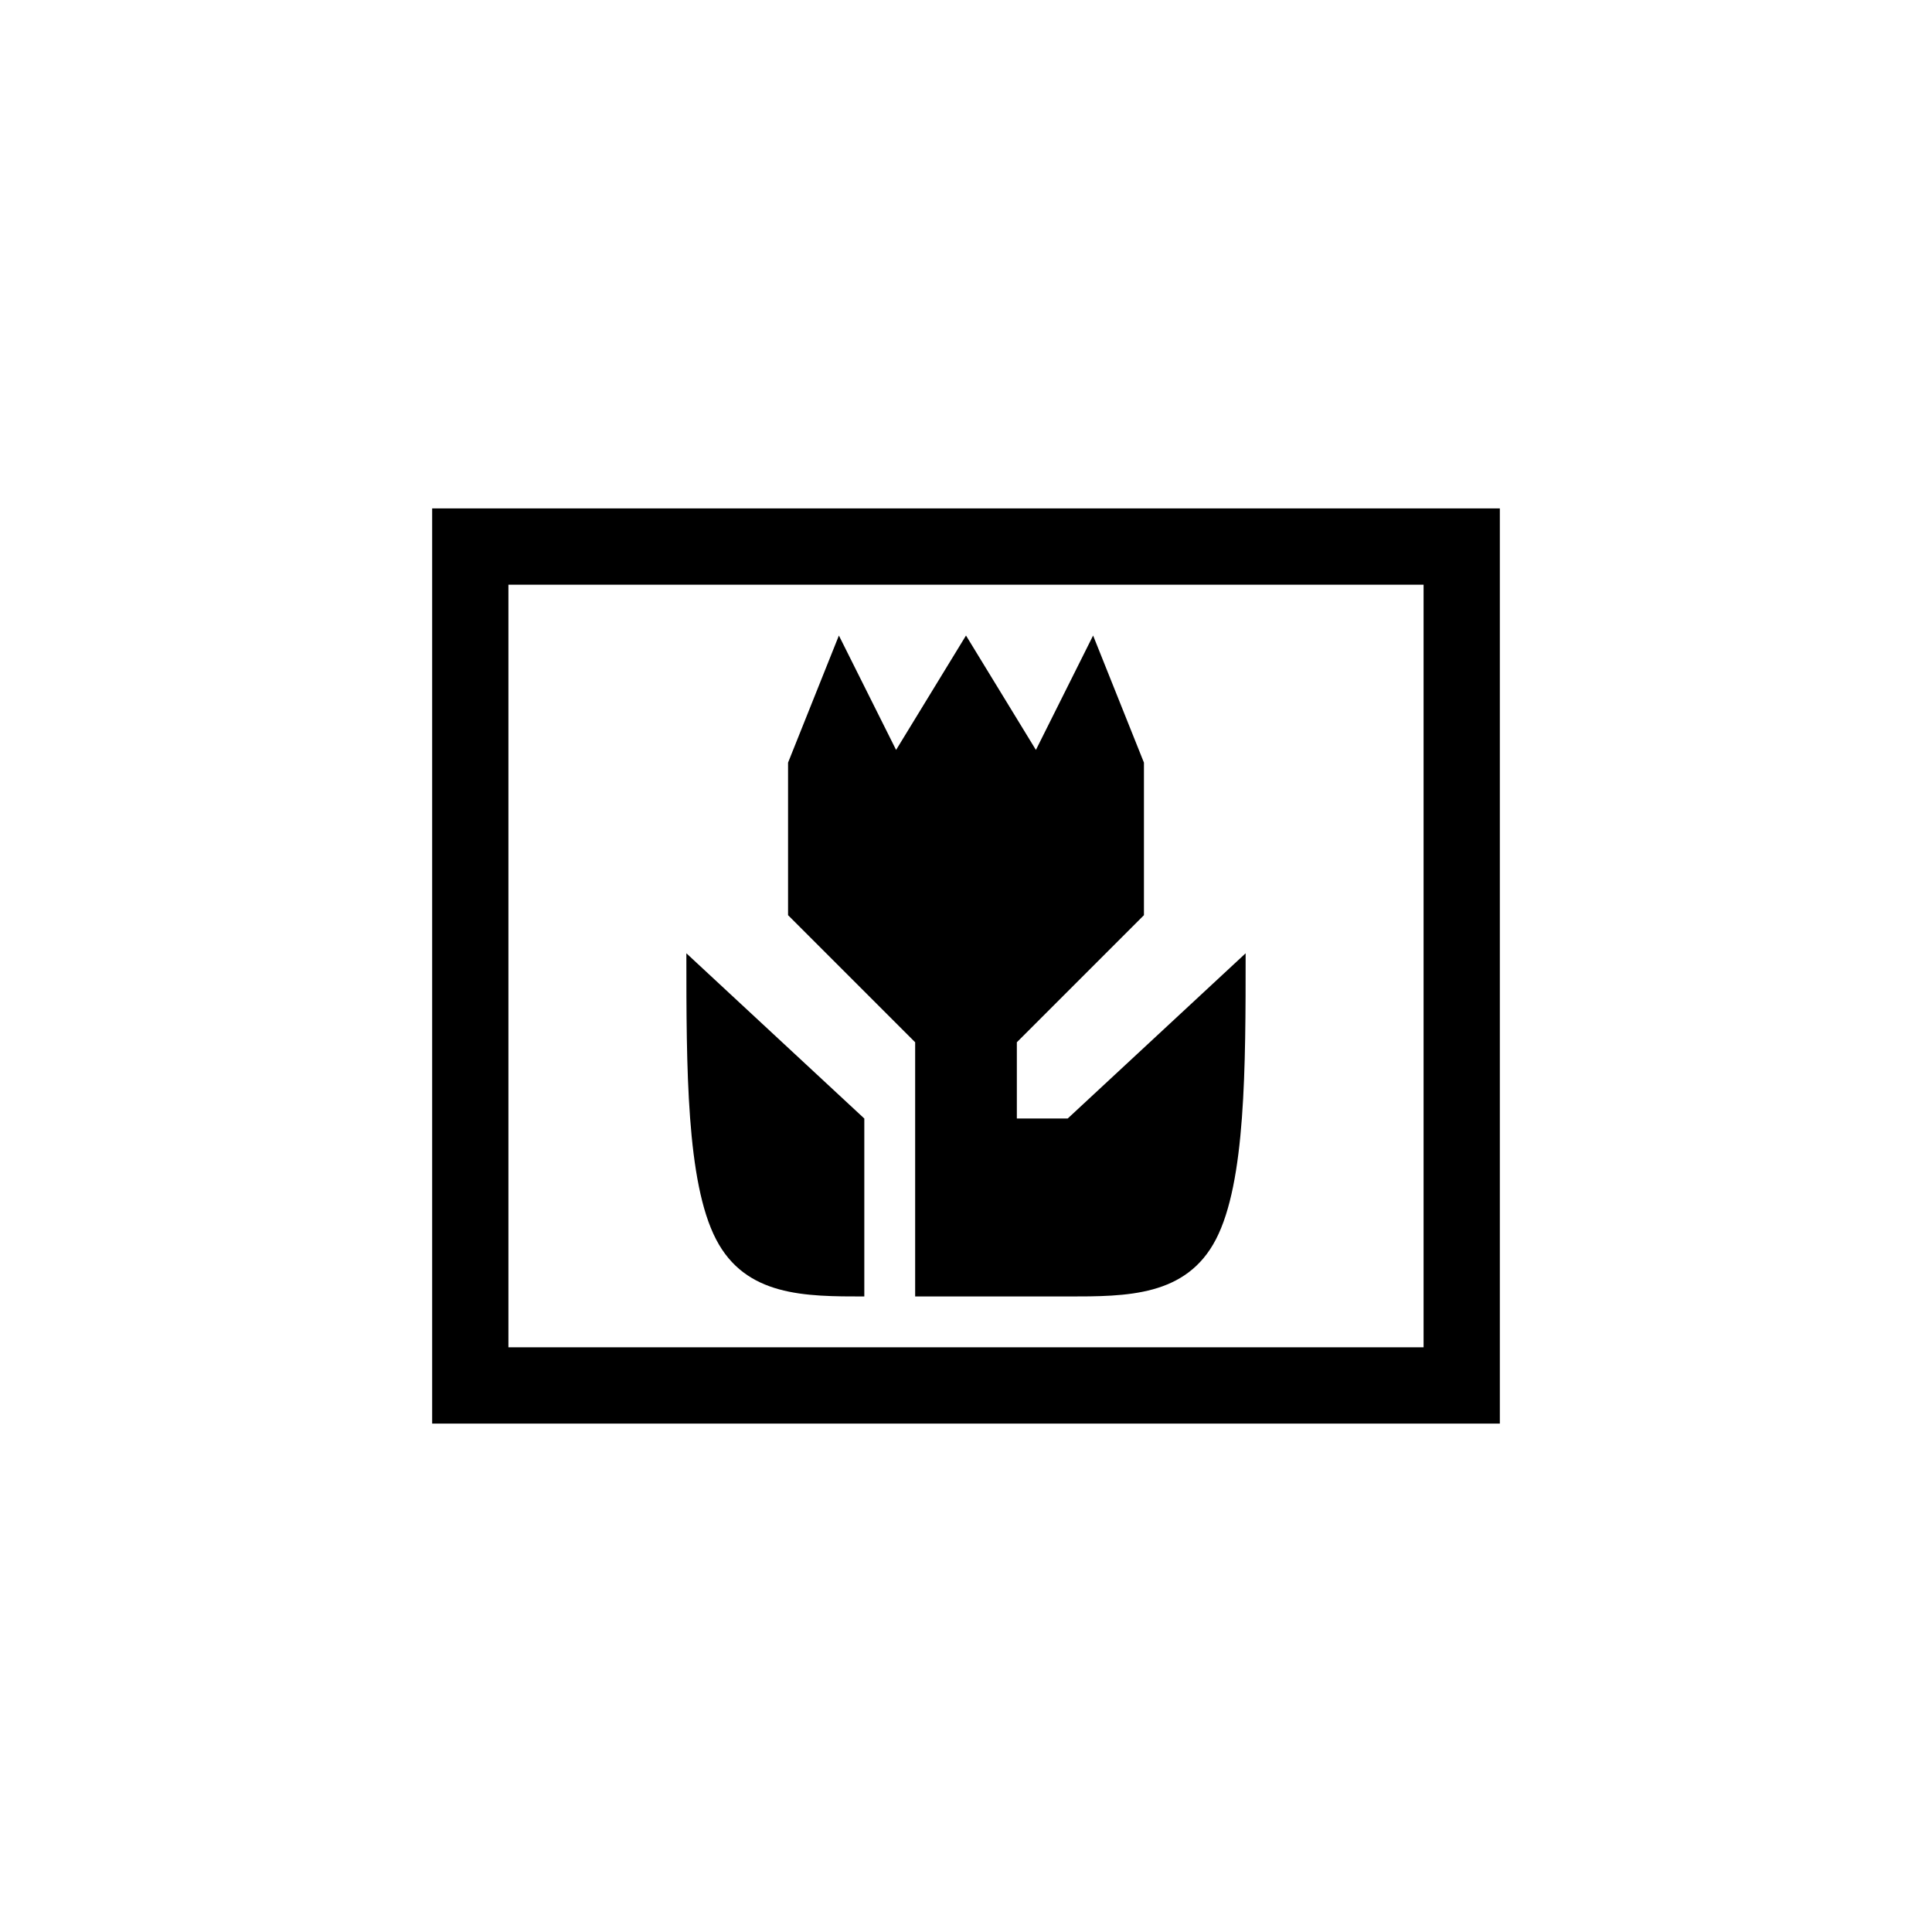 <svg xmlns="http://www.w3.org/2000/svg" baseProfile="full" viewBox="0 0 76.00 76.00"><path d="M17 20h42v36H17V20zm3 3v30h36V23H20zm7 14.5l7 6.5v7c-2.333 0-4.667 0-5.833-2.25C27 46.5 27 42 27 37.5zm22 0c0 4.5 0 9-1.167 11.25C46.667 51 44.333 51 42 51h-6V41l-5-5v-6l2-5 2.25 4.5L38 25l2.75 4.5L43 25l2 5v6l-5 5v3h2l7-6.5z"/></svg>